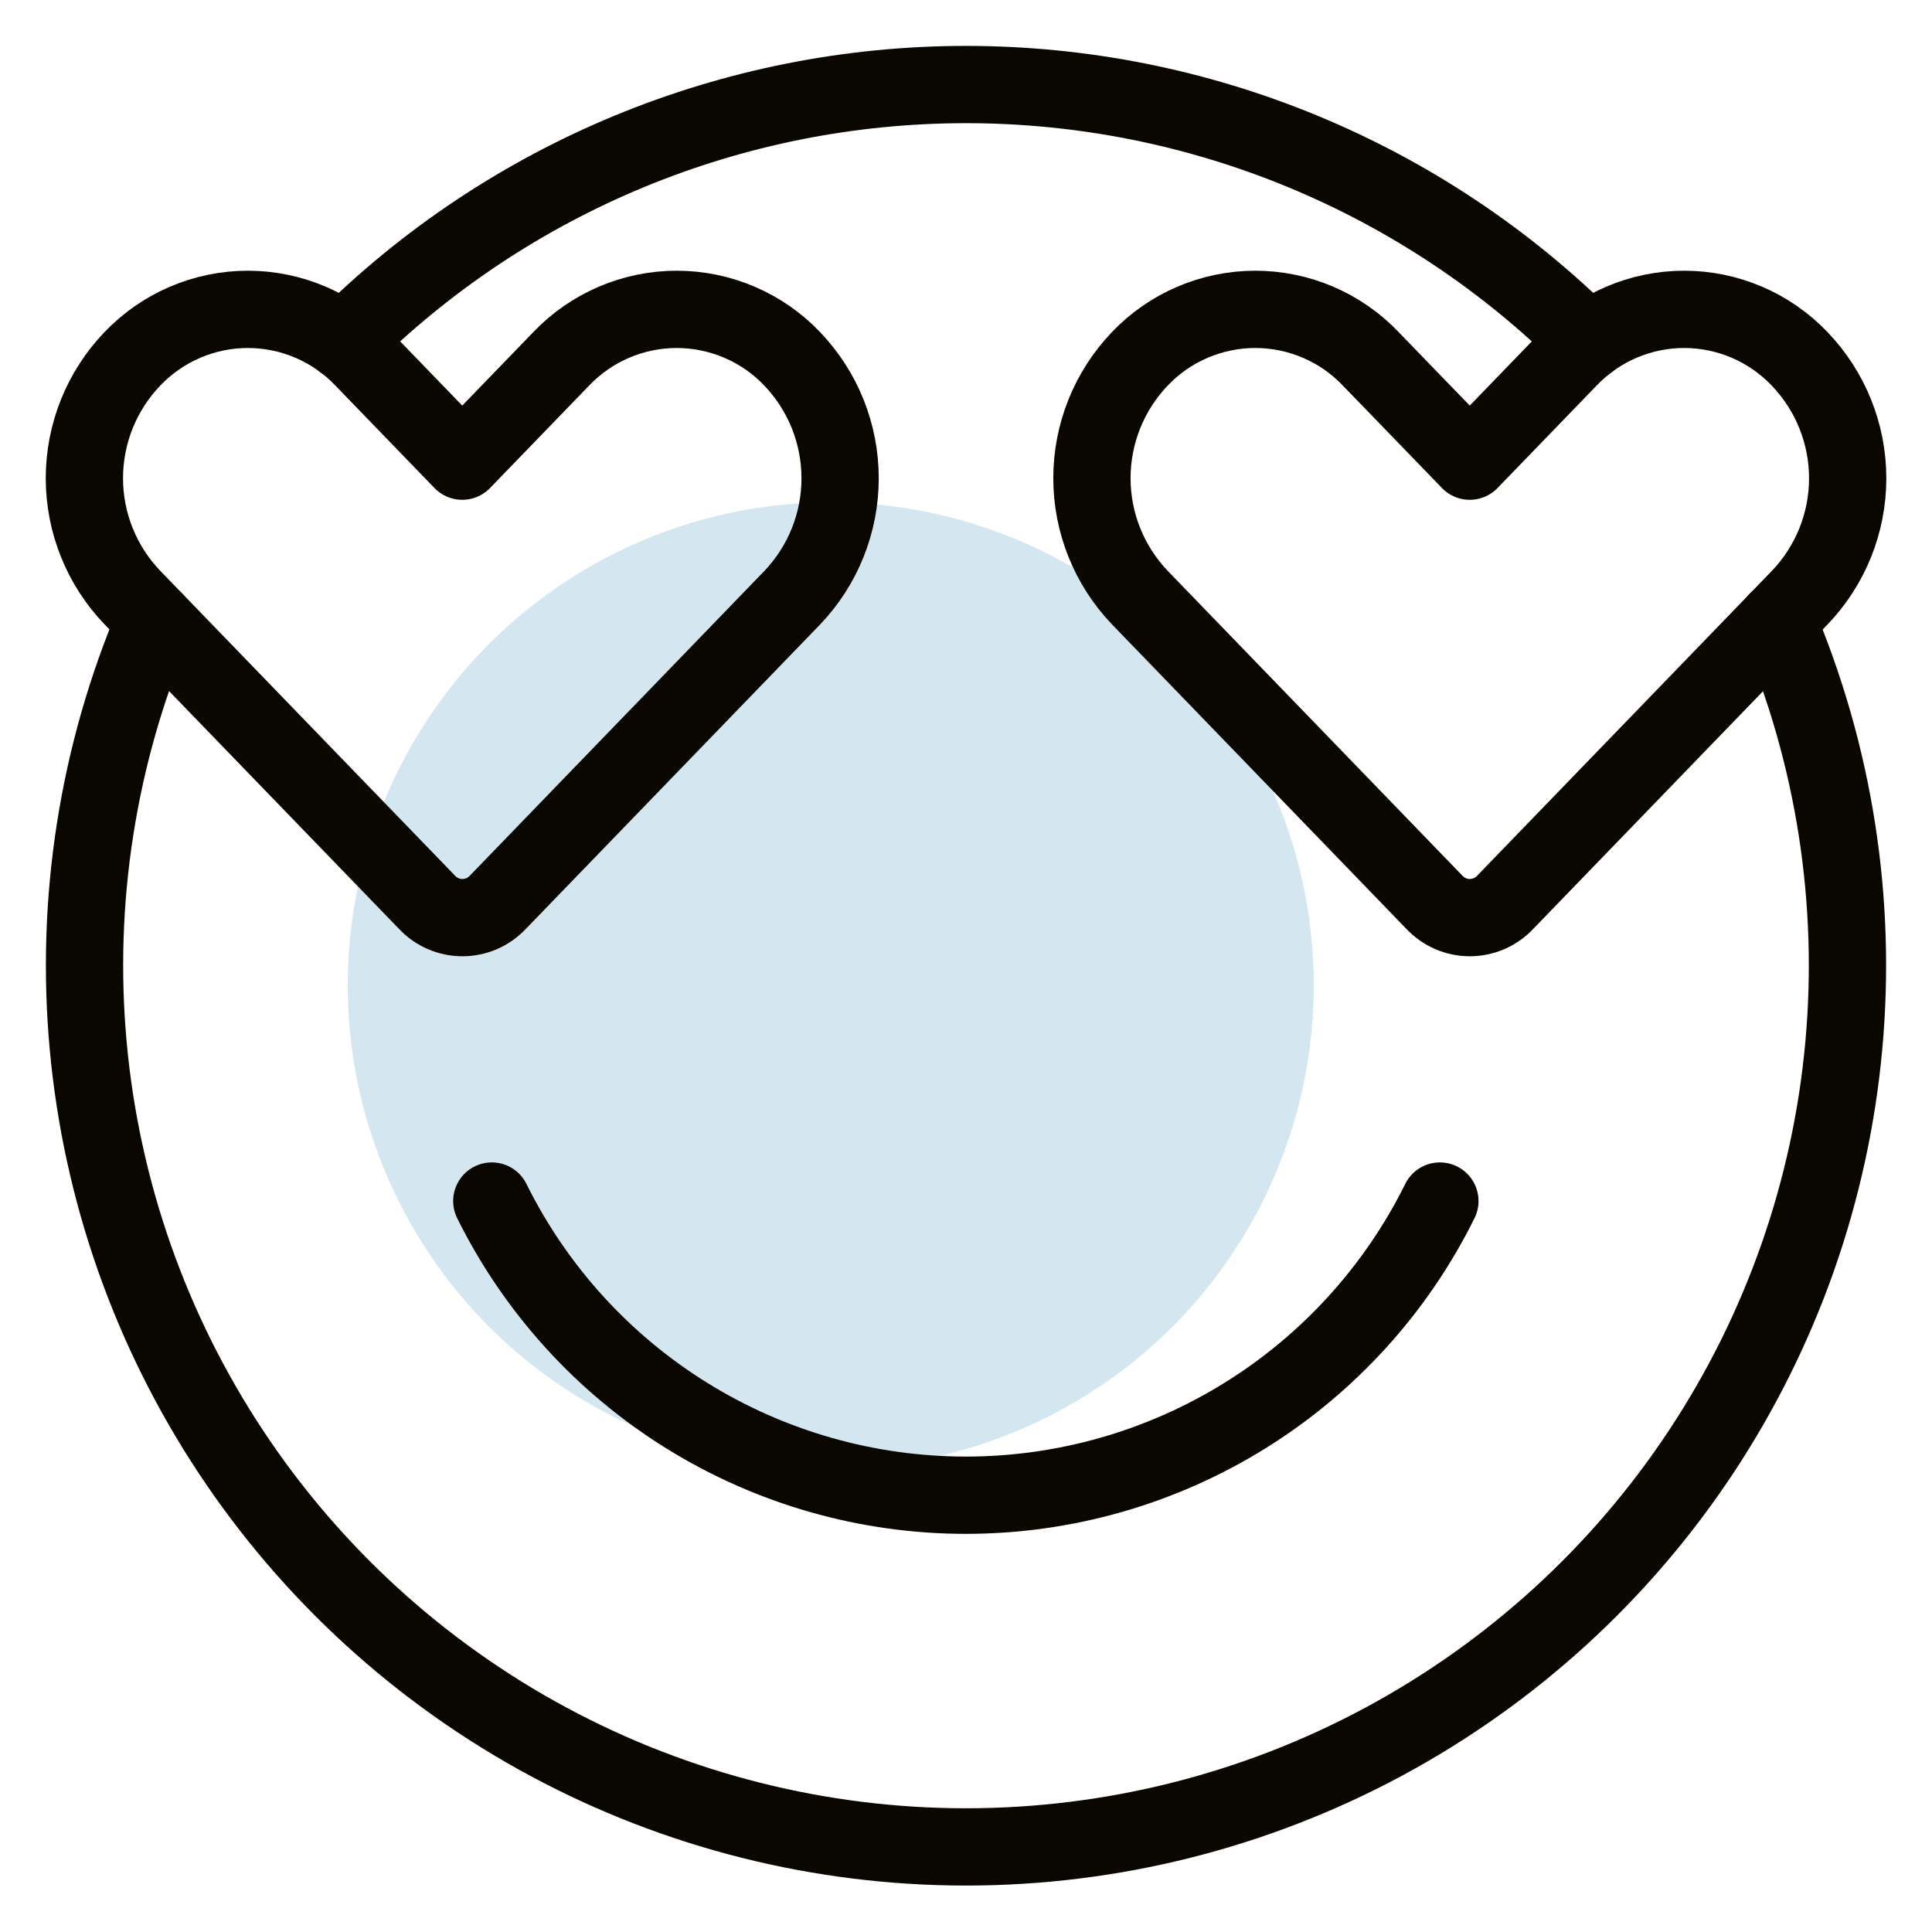 <svg width="50" height="50" viewBox="0 0 50 50" fill="none" xmlns="http://www.w3.org/2000/svg">
<circle cx="21.5" cy="25.5" r="12.5" fill="#D4E7F0"/>
<path d="M45.996 16.064C47.47 19.532 48.061 23.313 47.717 27.066C47.374 30.82 46.105 34.429 44.025 37.573C41.946 40.716 39.12 43.295 35.8 45.08C32.48 46.864 28.769 47.798 25 47.798C21.231 47.798 17.52 46.864 14.2 45.08C10.88 43.295 8.054 40.716 5.975 37.573C3.895 34.429 2.626 30.82 2.283 27.066C1.939 23.313 2.53 19.532 4.004 16.064" stroke="#0A0700" stroke-width="2" stroke-linecap="round" stroke-linejoin="round"/>
<path d="M8.899 8.841C13.175 4.58 18.964 2.188 25 2.188C31.036 2.188 36.825 4.58 41.1 8.841" stroke="#0A0700" stroke-width="2" stroke-linecap="round" stroke-linejoin="round"/>
<path d="M37.264 31.083C36.131 33.369 34.383 35.293 32.215 36.638C30.047 37.983 27.547 38.696 24.996 38.696C22.445 38.696 19.945 37.983 17.777 36.638C15.609 35.293 13.861 33.369 12.728 31.083" stroke="#0A0700" stroke-width="2" stroke-linecap="round" stroke-linejoin="round"/>
<path d="M20.502 9.287C20.117 8.882 19.653 8.56 19.139 8.34C18.625 8.12 18.072 8.006 17.514 8.006C16.954 8.006 16.401 8.12 15.888 8.34C15.374 8.56 14.91 8.882 14.524 9.287L11.963 11.935L9.402 9.287C9.017 8.882 8.553 8.56 8.04 8.34C7.526 8.12 6.973 8.006 6.414 8.006C5.856 8.006 5.303 8.12 4.789 8.34C4.275 8.56 3.812 8.882 3.426 9.287C2.629 10.117 2.184 11.225 2.184 12.376C2.184 13.528 2.629 14.635 3.426 15.465L11.055 23.355C11.172 23.479 11.314 23.578 11.471 23.646C11.628 23.713 11.797 23.748 11.967 23.748C12.138 23.748 12.307 23.713 12.464 23.646C12.621 23.578 12.762 23.479 12.88 23.355L20.502 15.47C21.298 14.637 21.742 13.53 21.742 12.378C21.742 11.226 21.298 10.119 20.502 9.287Z" stroke="#0A0700" stroke-width="2" stroke-linecap="round" stroke-linejoin="round"/>
<path d="M46.574 9.287C46.188 8.882 45.725 8.56 45.211 8.34C44.697 8.12 44.144 8.006 43.586 8.006C43.027 8.006 42.474 8.12 41.96 8.34C41.447 8.56 40.983 8.882 40.598 9.287L38.037 11.935L35.475 9.287C35.09 8.882 34.626 8.56 34.112 8.34C33.599 8.12 33.045 8.006 32.487 8.006C31.928 8.006 31.375 8.12 30.861 8.34C30.347 8.56 29.883 8.882 29.498 9.287C28.703 10.119 28.259 11.225 28.259 12.376C28.259 13.527 28.703 14.633 29.498 15.465L37.126 23.355C37.244 23.479 37.385 23.578 37.542 23.646C37.699 23.713 37.868 23.748 38.039 23.748C38.209 23.748 38.378 23.713 38.535 23.646C38.692 23.578 38.834 23.479 38.951 23.355L46.574 15.47C47.372 14.639 47.818 13.531 47.818 12.378C47.818 11.226 47.372 10.118 46.574 9.287Z" stroke="#0A0700" stroke-width="2" stroke-linecap="round" stroke-linejoin="round"/>
</svg>
